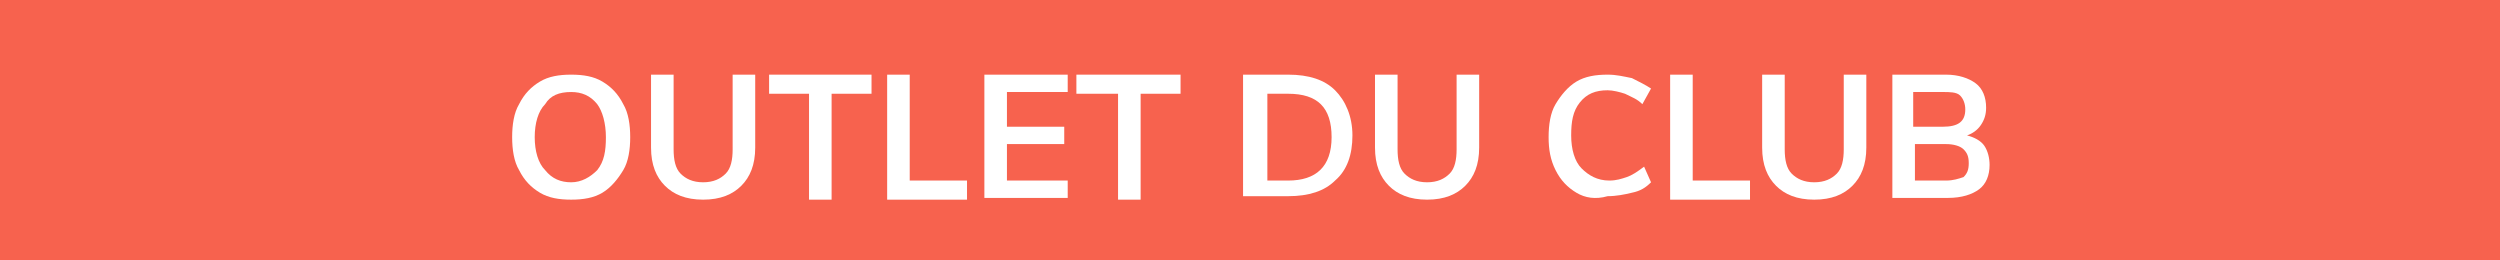 <?xml version="1.0" encoding="utf-8"?>
<!-- Generator: Adobe Illustrator 26.5.0, SVG Export Plug-In . SVG Version: 6.00 Build 0)  -->
<svg version="1.2" baseProfile="tiny" id="Calque_1"
	 xmlns="http://www.w3.org/2000/svg" xmlns:xlink="http://www.w3.org/1999/xlink" x="0px" y="0px" viewBox="0 0 144 15"
	 overflow="visible" xml:space="preserve">
<rect fill="#F7624E" width="144" height="15"/>
<g>
	<path fill="#FFFFFF" d="M31.1,11.1c-0.5-0.3-0.9-0.7-1.2-1.3c-0.3-0.5-0.4-1.2-0.4-1.9c0-0.7,0.1-1.4,0.4-1.9
		c0.3-0.6,0.7-1,1.2-1.3c0.5-0.3,1.1-0.4,1.8-0.4c0.7,0,1.3,0.1,1.8,0.4c0.5,0.3,0.9,0.7,1.2,1.3c0.3,0.5,0.4,1.2,0.4,1.9
		c0,0.7-0.1,1.4-0.4,1.9s-0.7,1-1.2,1.3c-0.5,0.3-1.1,0.4-1.8,0.4C32.2,11.5,31.6,11.4,31.1,11.1z M34.4,9.8
		c0.4-0.5,0.5-1.1,0.5-1.9c0-0.8-0.2-1.5-0.5-1.9c-0.4-0.5-0.9-0.7-1.5-0.7c-0.7,0-1.2,0.2-1.5,0.7c-0.4,0.4-0.6,1.1-0.6,1.9
		c0,0.8,0.2,1.5,0.6,1.9c0.4,0.5,0.9,0.7,1.5,0.7C33.5,10.5,34,10.2,34.4,9.8z"/>
	<path fill="#FFFFFF" d="M38.3,10.7c-0.5-0.5-0.8-1.2-0.8-2.2V4.3h1.3v4.3c0,0.6,0.1,1.1,0.4,1.4c0.3,0.3,0.7,0.5,1.3,0.5
		c0.6,0,1-0.2,1.3-0.5c0.3-0.3,0.4-0.8,0.4-1.4V4.3h1.3v4.2c0,1-0.3,1.7-0.8,2.2s-1.2,0.8-2.2,0.8C39.5,11.5,38.8,11.2,38.3,10.7z"
		/>
	<path fill="#FFFFFF" d="M46.6,5.4h-2.3V4.3h5.9v1.1h-2.3v6.1h-1.3V5.4z"/>
	<path fill="#FFFFFF" d="M51.1,4.3h1.3v6.1h3.3v1.1h-4.6V4.3z"/>
	<path fill="#FFFFFF" d="M56.7,4.3h4.8v1H58v2h3.3v1H58v2.1h3.5v1h-4.8V4.3z"/>
	<path fill="#FFFFFF" d="M64.4,5.4H62V4.3H68v1.1h-2.3v6.1h-1.3V5.4z"/>
	<path fill="#FFFFFF" d="M71.6,4.3h2.6c1.2,0,2.1,0.3,2.7,0.9c0.6,0.6,1,1.5,1,2.6c0,1.1-0.3,2-1,2.6c-0.6,0.6-1.5,0.9-2.7,0.9h-2.6
		V4.3z M74.2,10.4c1.6,0,2.5-0.8,2.5-2.5c0-1.7-0.8-2.5-2.5-2.5h-1.2v5H74.2z"/>
	<path fill="#FFFFFF" d="M80,10.7c-0.5-0.5-0.8-1.2-0.8-2.2V4.3h1.3v4.3c0,0.6,0.1,1.1,0.4,1.4c0.3,0.3,0.7,0.5,1.3,0.5
		c0.6,0,1-0.2,1.3-0.5c0.3-0.3,0.4-0.8,0.4-1.4V4.3h1.3v4.2c0,1-0.3,1.7-0.8,2.2s-1.2,0.8-2.2,0.8C81.2,11.5,80.5,11.2,80,10.7z"/>
	<path fill="#FFFFFF" d="M90.8,11.1c-0.5-0.3-0.9-0.7-1.2-1.3s-0.4-1.2-0.4-1.9c0-0.7,0.1-1.4,0.4-1.9c0.3-0.5,0.7-1,1.2-1.3
		s1.1-0.4,1.8-0.4c0.5,0,0.9,0.1,1.4,0.2c0.4,0.2,0.8,0.4,1.1,0.6L94.6,6c-0.3-0.3-0.6-0.4-1-0.6c-0.3-0.1-0.7-0.2-1-0.2
		c-0.7,0-1.2,0.2-1.6,0.7S90.5,7,90.5,7.8c0,0.8,0.2,1.5,0.6,1.9s0.9,0.7,1.6,0.7c0.4,0,0.7-0.1,1-0.2s0.6-0.3,1-0.6l0.4,0.9
		c-0.3,0.3-0.6,0.5-1.1,0.6c-0.4,0.1-0.9,0.2-1.4,0.2C91.9,11.5,91.3,11.4,90.8,11.1z"/>
	<path fill="#FFFFFF" d="M96.2,4.3h1.3v6.1h3.3v1.1h-4.6V4.3z"/>
	<path fill="#FFFFFF" d="M102.3,10.7c-0.5-0.5-0.8-1.2-0.8-2.2V4.3h1.3v4.3c0,0.6,0.1,1.1,0.4,1.4c0.3,0.3,0.7,0.5,1.3,0.5
		c0.6,0,1-0.2,1.3-0.5c0.3-0.3,0.4-0.8,0.4-1.4V4.3h1.3v4.2c0,1-0.3,1.7-0.8,2.2s-1.2,0.8-2.2,0.8C103.5,11.5,102.8,11.2,102.3,10.7
		z"/>
	<path fill="#FFFFFF" d="M114.3,8.4c0.2,0.3,0.3,0.7,0.3,1.1c0,0.6-0.2,1.1-0.6,1.4s-1,0.5-1.8,0.5h-3.2V4.3h3.1
		c0.7,0,1.3,0.2,1.7,0.5s0.6,0.8,0.6,1.4c0,0.4-0.1,0.7-0.3,1s-0.5,0.5-0.8,0.6C113.7,7.9,114.1,8.1,114.3,8.4z M110.2,7.3h1.7
		c0.9,0,1.3-0.3,1.3-1c0-0.3-0.1-0.6-0.3-0.8c-0.2-0.2-0.6-0.2-1-0.2h-1.7V7.3z M113.1,10.2c0.2-0.2,0.3-0.4,0.3-0.8
		c0-0.4-0.1-0.6-0.3-0.8c-0.2-0.2-0.6-0.3-1-0.3h-1.8v2.1h1.8C112.5,10.4,112.8,10.3,113.1,10.2z"/>
</g>
</svg>
